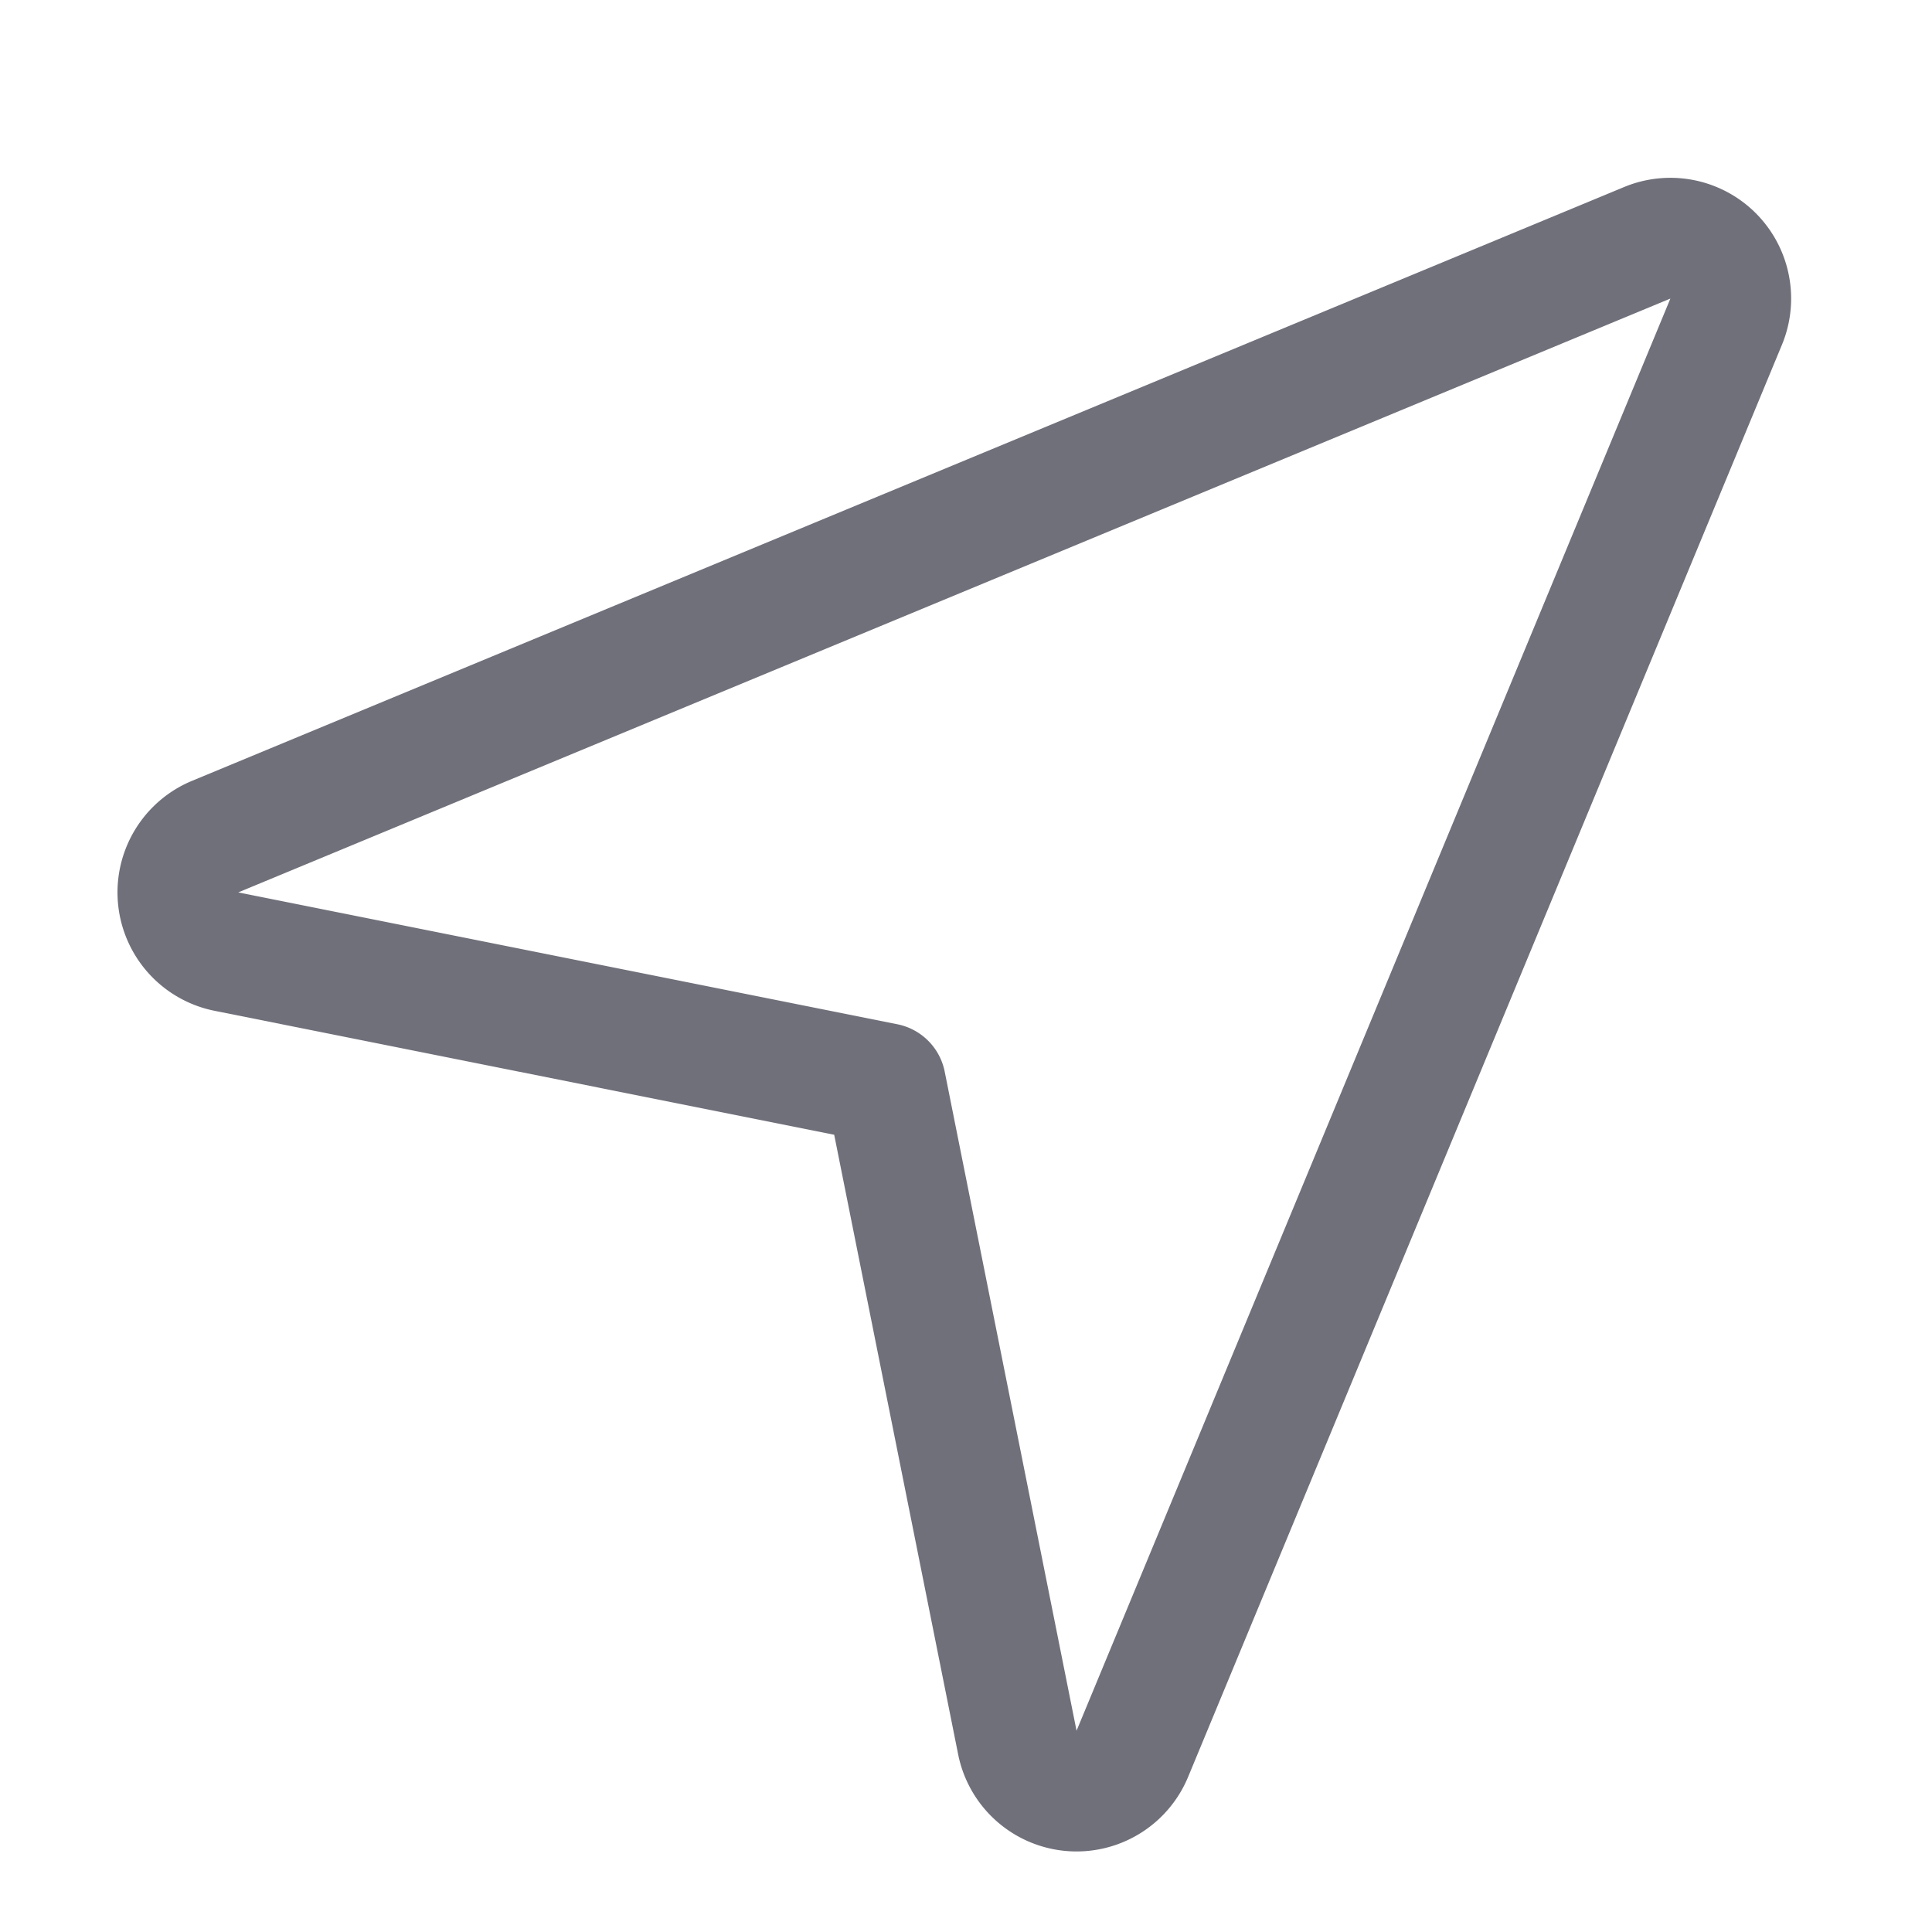 <svg id="Compass-Arrow--Streamline-Ultimate" xmlns="http://www.w3.org/2000/svg" viewBox="0 0 24 24">
  <desc>
    Compass Arrow Streamline Icon: https://streamlinehq.com
  </desc>
  <path stroke-width="1.5" stroke-linejoin="round" stroke-linecap="round" stroke="#70707b" fill="none" d="M20.463 3.016a0.75 0.75 0 0 1 0.98 0.98l-7.377 17.791a0.75 0.75 0 0 1 -1.428 -0.14L11 13.459l-8.188 -1.638a0.75 0.75 0 0 1 -0.14 -1.428Z"></path>
</svg>